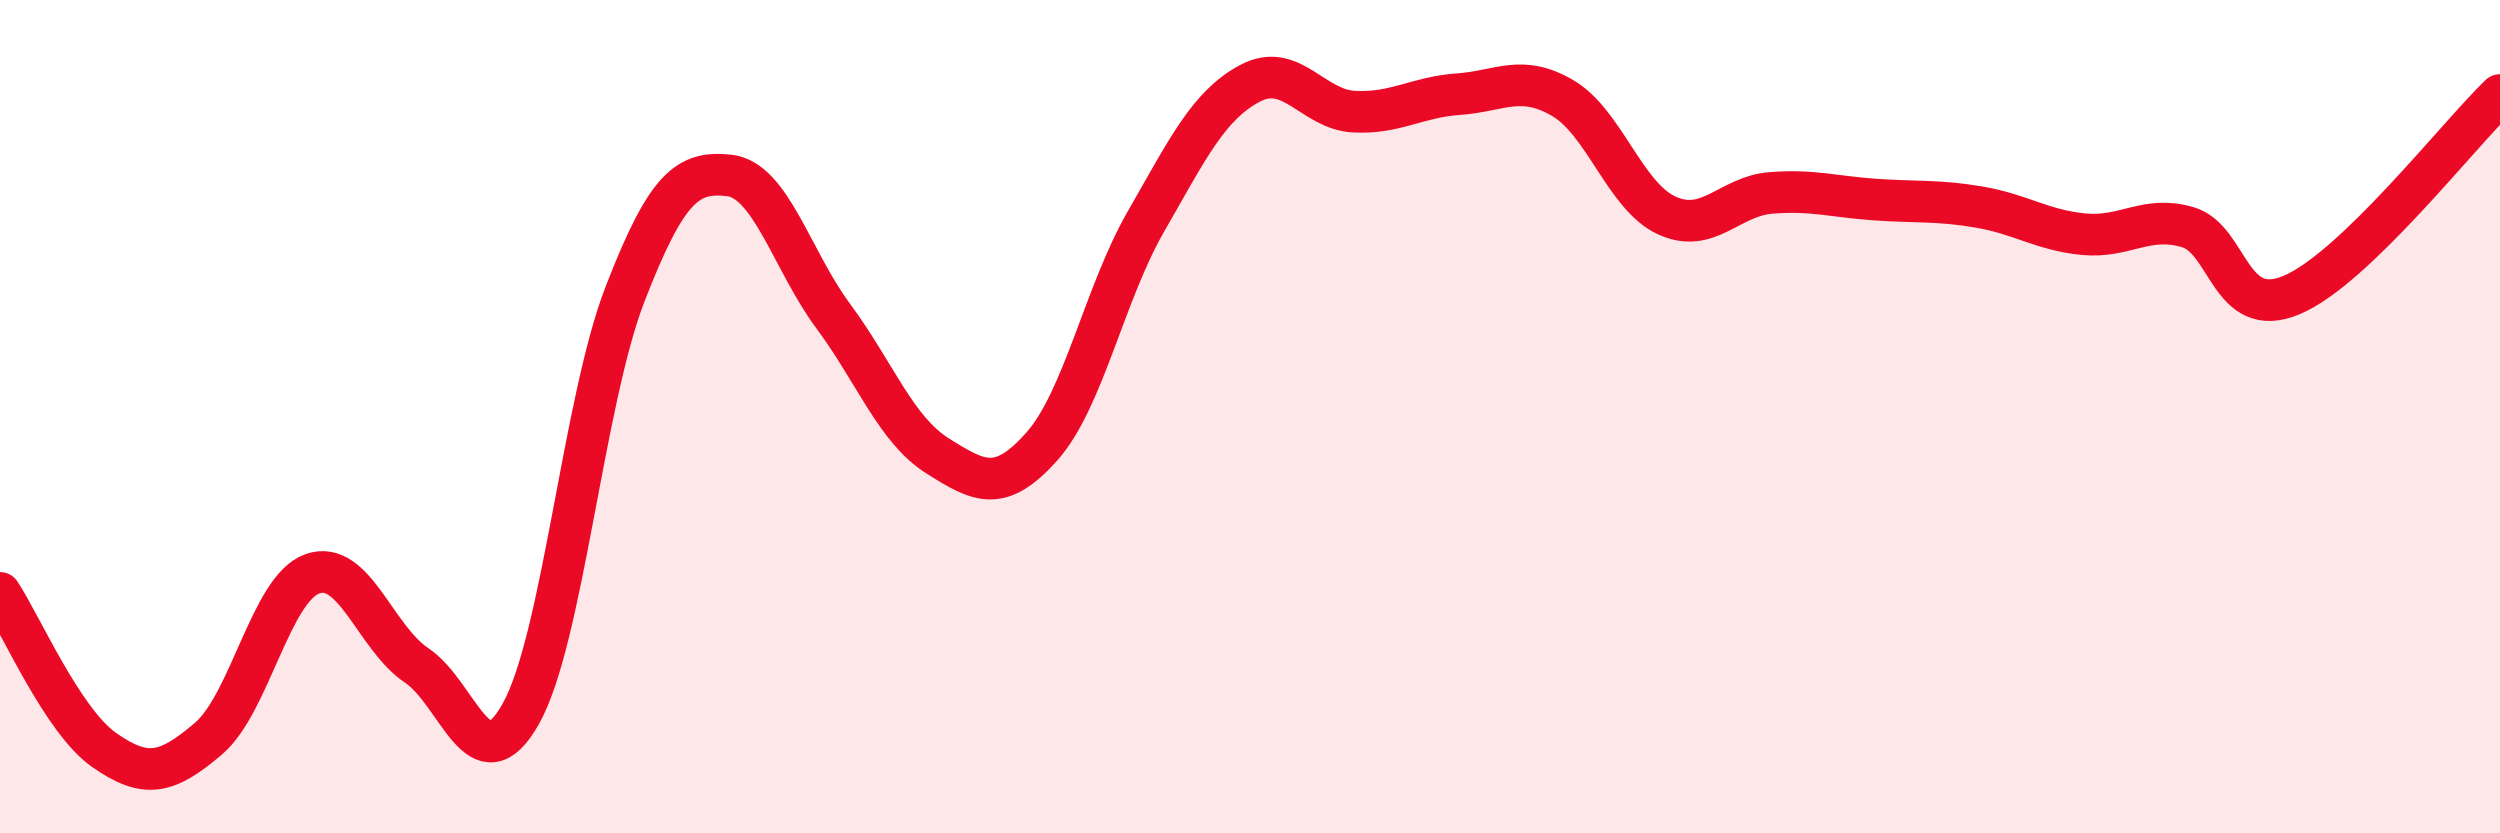 
    <svg width="60" height="20" viewBox="0 0 60 20" xmlns="http://www.w3.org/2000/svg">
      <path
        d="M 0,14.23 C 0.5,14.98 1.5,17.3 2.5,18 C 3.5,18.7 4,18.58 5,17.73 C 6,16.88 6.5,14.12 7.5,13.77 C 8.5,13.42 9,15.3 10,15.97 C 11,16.64 11.5,18.91 12.5,17.13 C 13.5,15.35 14,9.64 15,7.06 C 16,4.48 16.5,4.1 17.5,4.21 C 18.5,4.32 19,6.24 20,7.59 C 21,8.94 21.5,10.31 22.5,10.94 C 23.5,11.57 24,11.84 25,10.72 C 26,9.6 26.5,7.06 27.5,5.32 C 28.5,3.58 29,2.53 30,2 C 31,1.47 31.5,2.63 32.5,2.68 C 33.5,2.73 34,2.33 35,2.26 C 36,2.19 36.5,1.77 37.5,2.35 C 38.5,2.93 39,4.71 40,5.17 C 41,5.63 41.5,4.71 42.5,4.63 C 43.5,4.55 44,4.72 45,4.79 C 46,4.86 46.5,4.8 47.5,4.97 C 48.5,5.14 49,5.52 50,5.62 C 51,5.72 51.5,5.16 52.5,5.45 C 53.5,5.74 53.5,7.71 55,7.08 C 56.5,6.45 59,3.24 60,2.28L60 20L0 20Z"
        fill="#EB0A25"
        opacity="0.1"
        stroke-linecap="round"
        stroke-linejoin="round"
      />
      <path
        d="M 0,14.23 C 0.5,14.98 1.5,17.3 2.5,18 C 3.5,18.7 4,18.58 5,17.73 C 6,16.88 6.5,14.12 7.5,13.77 C 8.5,13.42 9,15.3 10,15.97 C 11,16.64 11.5,18.91 12.5,17.13 C 13.5,15.35 14,9.64 15,7.06 C 16,4.48 16.5,4.1 17.5,4.21 C 18.5,4.32 19,6.24 20,7.59 C 21,8.94 21.5,10.31 22.5,10.94 C 23.5,11.57 24,11.84 25,10.72 C 26,9.6 26.5,7.06 27.5,5.32 C 28.5,3.58 29,2.53 30,2 C 31,1.47 31.5,2.63 32.5,2.68 C 33.5,2.73 34,2.33 35,2.26 C 36,2.19 36.5,1.77 37.5,2.35 C 38.5,2.93 39,4.71 40,5.17 C 41,5.63 41.5,4.71 42.5,4.63 C 43.5,4.55 44,4.72 45,4.79 C 46,4.86 46.5,4.8 47.5,4.97 C 48.5,5.14 49,5.52 50,5.62 C 51,5.72 51.5,5.16 52.5,5.45 C 53.5,5.74 53.5,7.71 55,7.08 C 56.5,6.45 59,3.24 60,2.28"
        stroke="#EB0A25"
        stroke-width="1"
        fill="none"
        stroke-linecap="round"
        stroke-linejoin="round"
      />
    </svg>
  